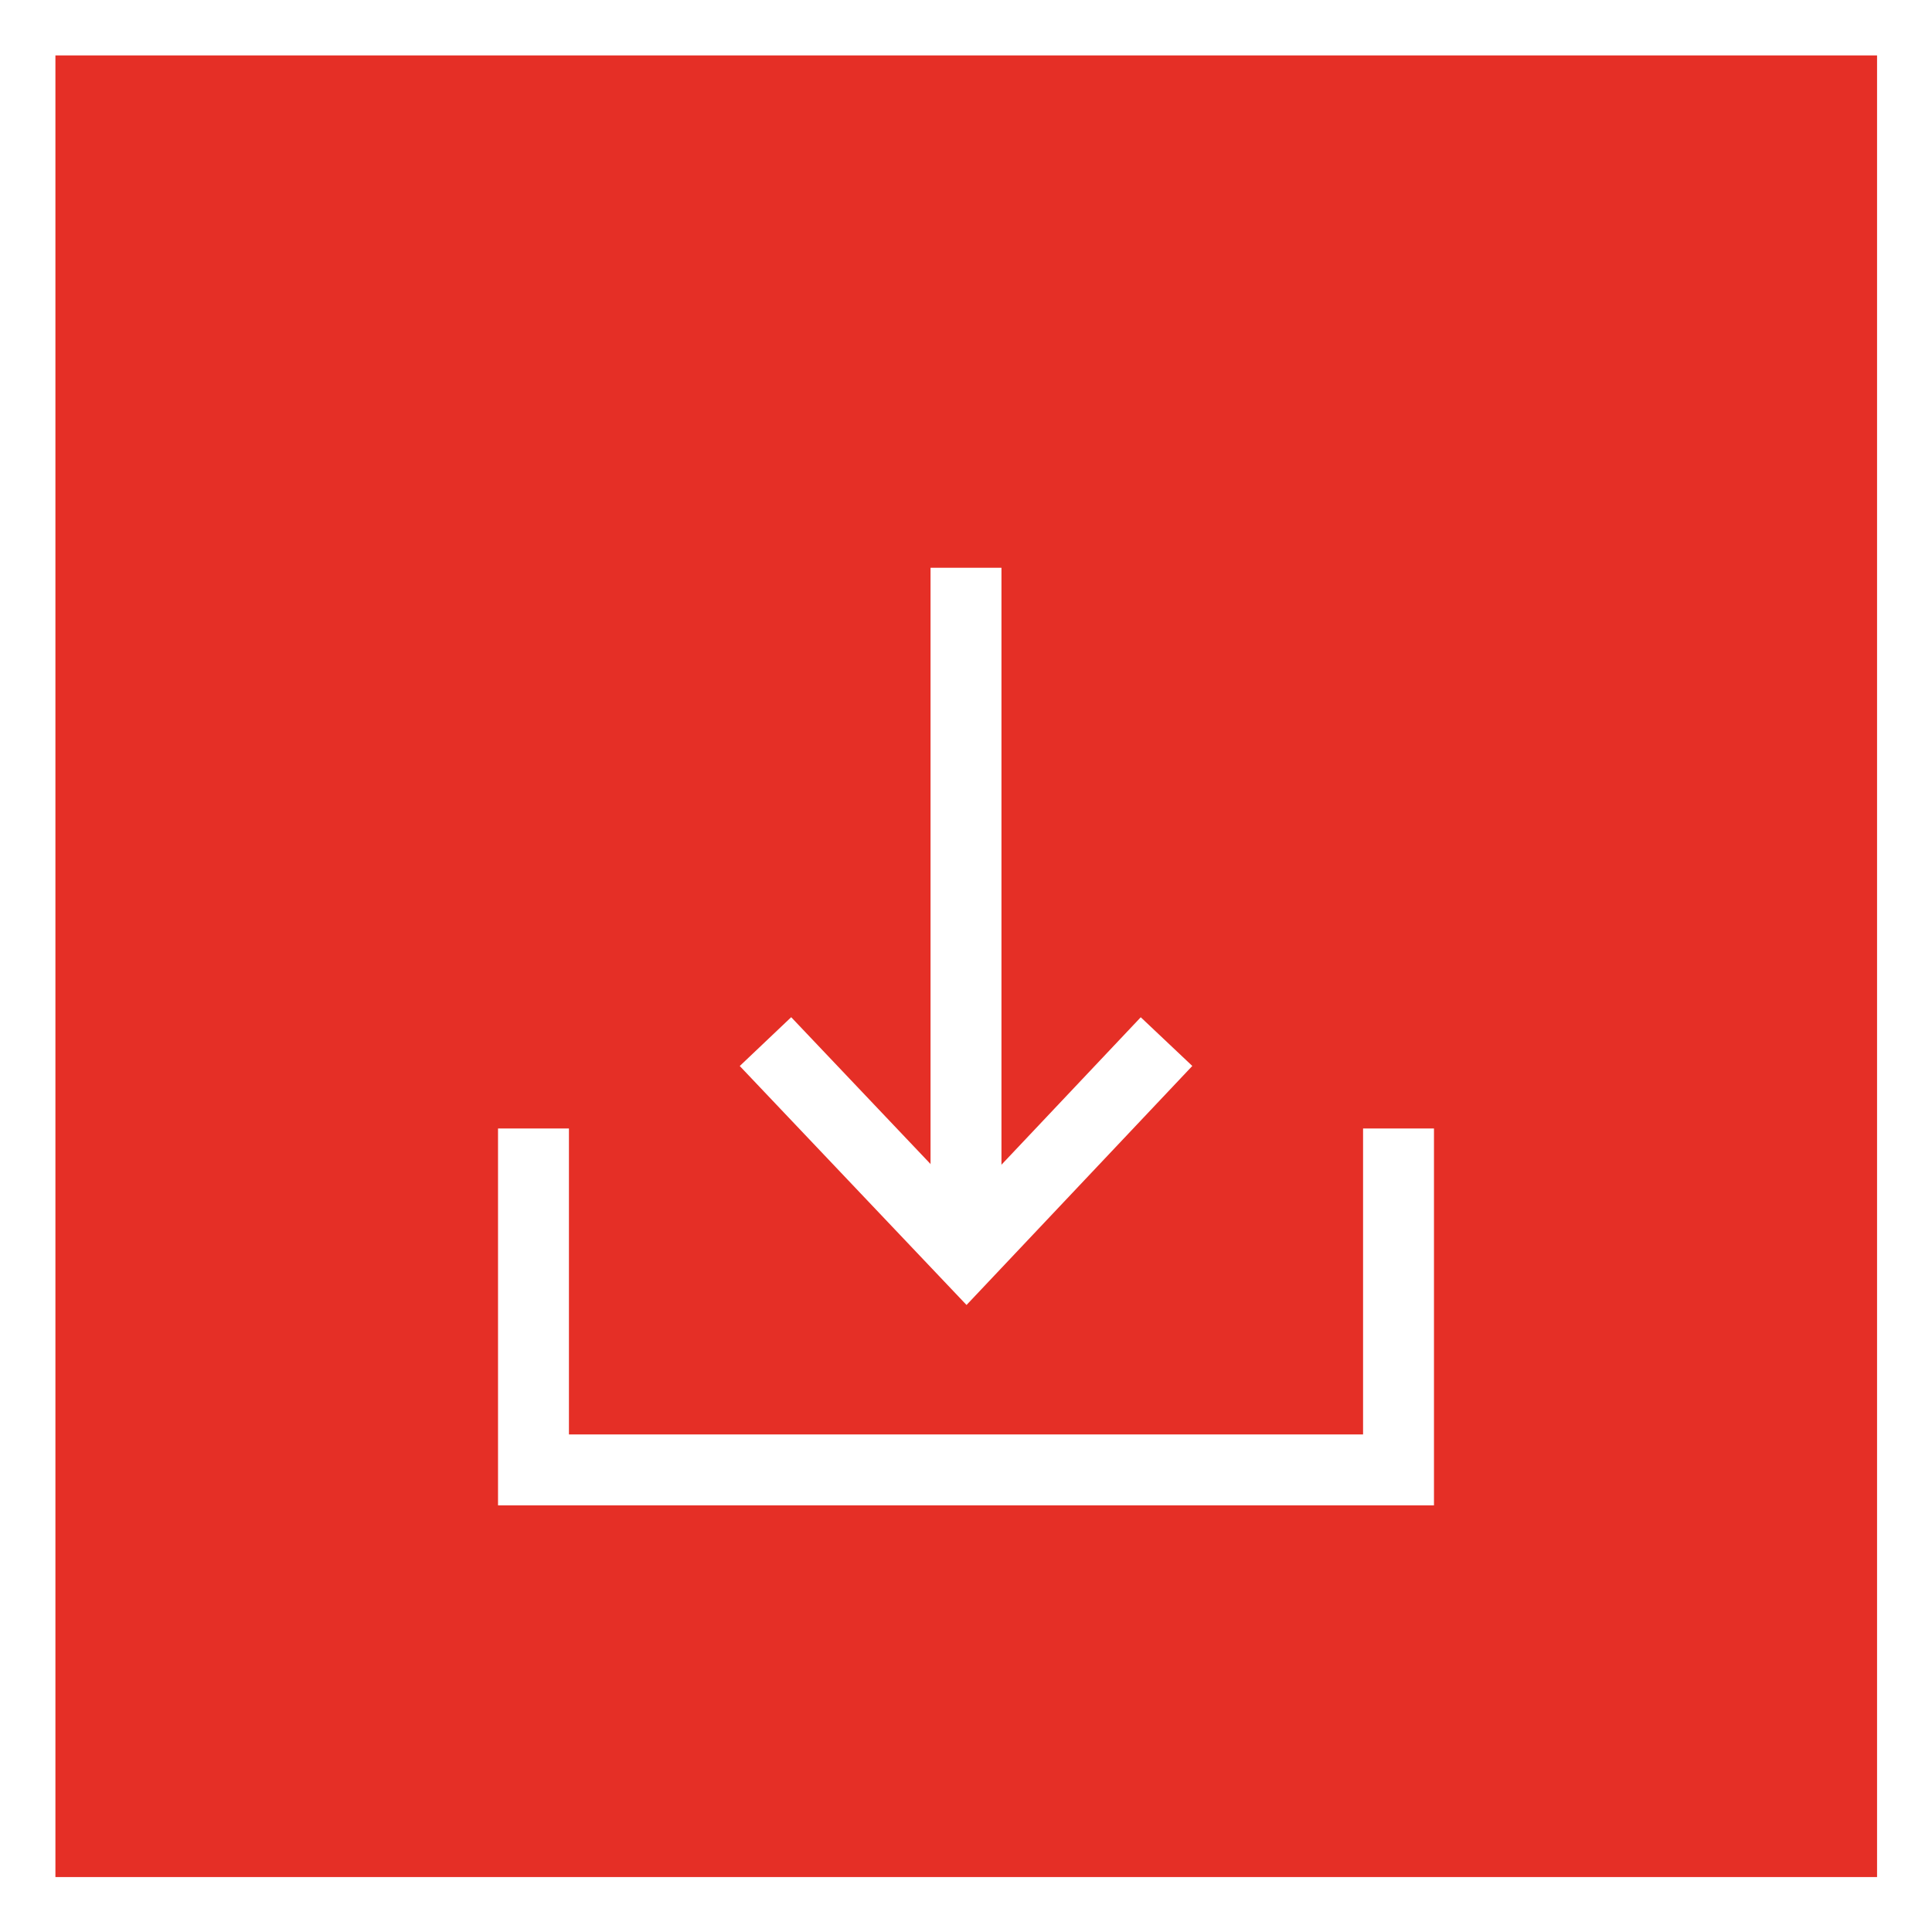<?xml version="1.0" encoding="UTF-8"?><svg id="Calque_2" xmlns="http://www.w3.org/2000/svg" viewBox="0 0 41.14 41.14"><rect x="0" y="0" width="41.14" height="41.14" fill="#333333" stroke="none"/><defs><style>.cls-1{fill:#e52f26;stroke-width:1.18px;}.cls-1,.cls-2{stroke:#fff;stroke-miterlimit:10;}.cls-2{fill:none;stroke-width:1.51px;}</style></defs><g id="Calque_1-2"><rect class="cls-1" x=".59" y=".59" width="39.97" height="39.97"/><polyline class="cls-2" points="11.36 24.03 11.36 31.3 29.78 31.3 29.78 24.03"/><line class="cls-2" x1="20.57" y1="12.09" x2="20.57" y2="25.87"/><polyline class="cls-2" points="16.3 22.18 20.58 26.69 24.84 22.18"/></g></svg>